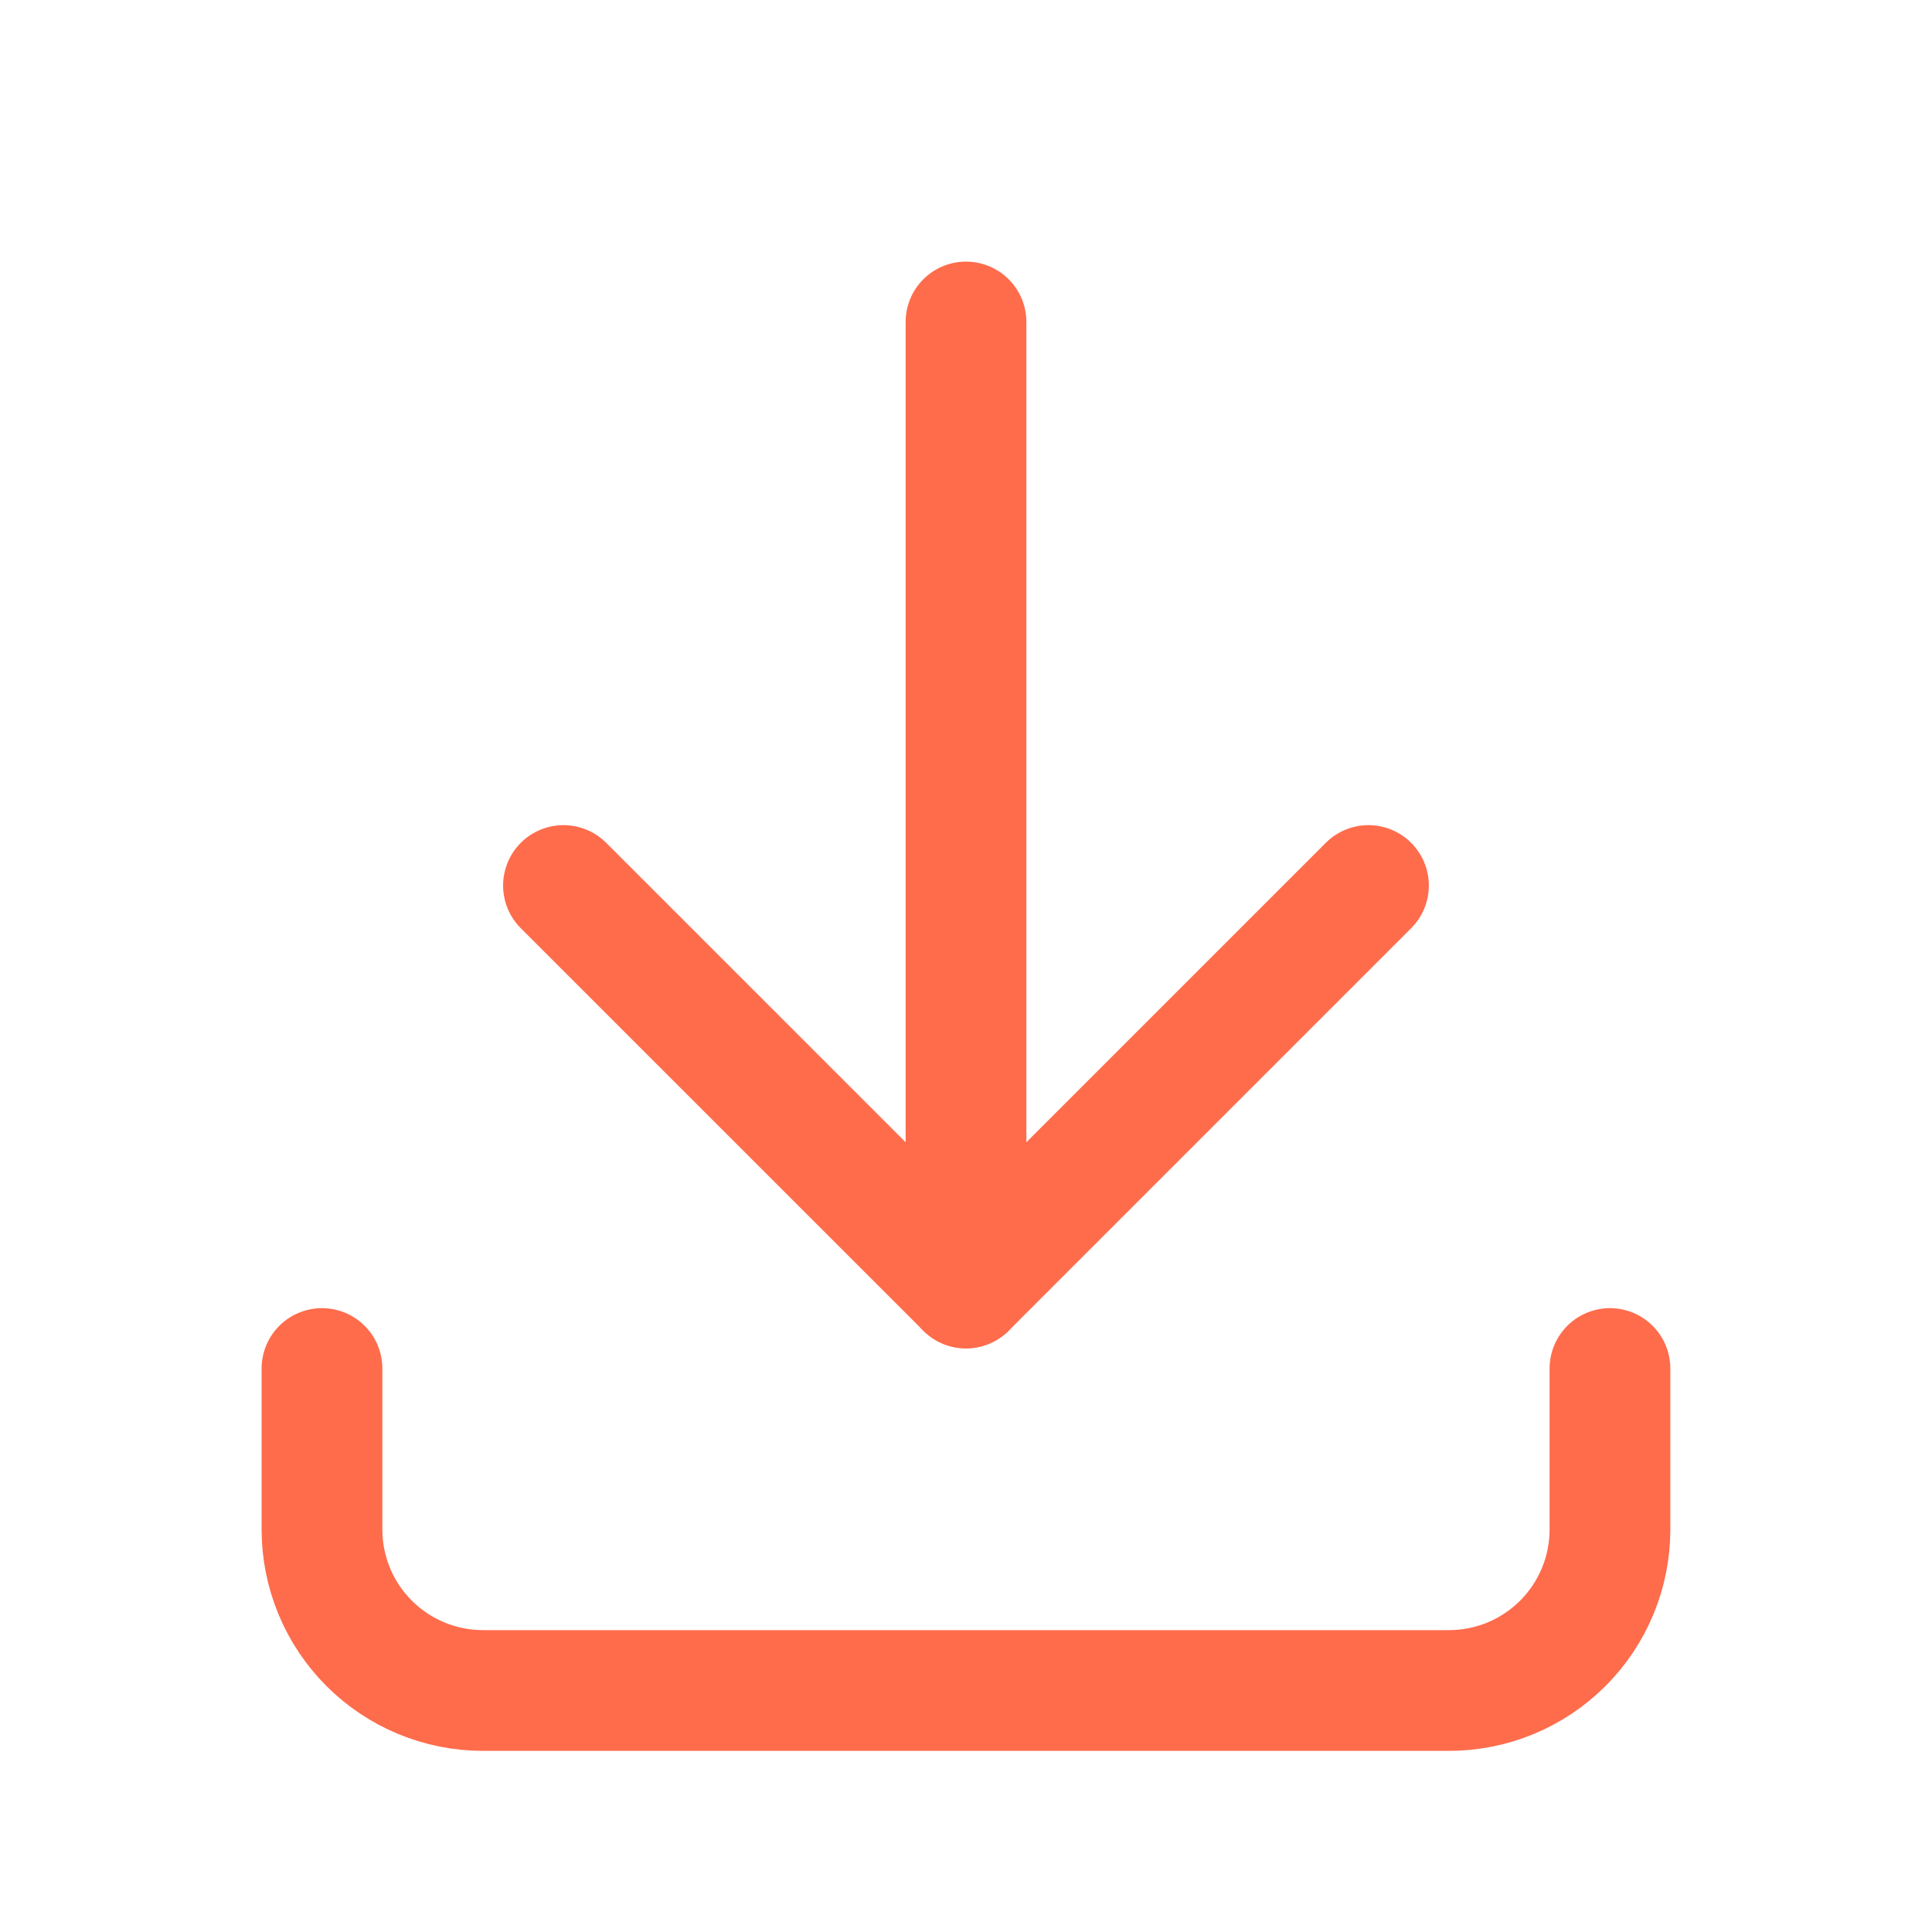 <svg width="32" height="32" viewBox="0 0 32 32" fill="none" xmlns="http://www.w3.org/2000/svg">
<g clip-path="url(#clip0_2220_786)">
<path d="M5.333 22.667V25.333C5.333 26.041 5.614 26.719 6.114 27.219C6.614 27.719 7.292 28 8 28H24C24.707 28 25.385 27.719 25.885 27.219C26.385 26.719 26.666 26.041 26.666 25.333V22.667" stroke="#FE6C4C" stroke-width="2" stroke-linecap="round" stroke-linejoin="round"/>
<path d="M9.333 14.667L16 21.333L22.666 14.667" stroke="#FE6C4C" stroke-width="2" stroke-linecap="round" stroke-linejoin="round"/>
<path d="M16 5.333V21.333" stroke="#FE6C4C" stroke-width="2" stroke-linecap="round" stroke-linejoin="round"/>
</g>
<defs>
<clipPath id="clip0_2220_786">
<rect width="32" height="32" fill="white"/>
</clipPath>
</defs>
</svg>
